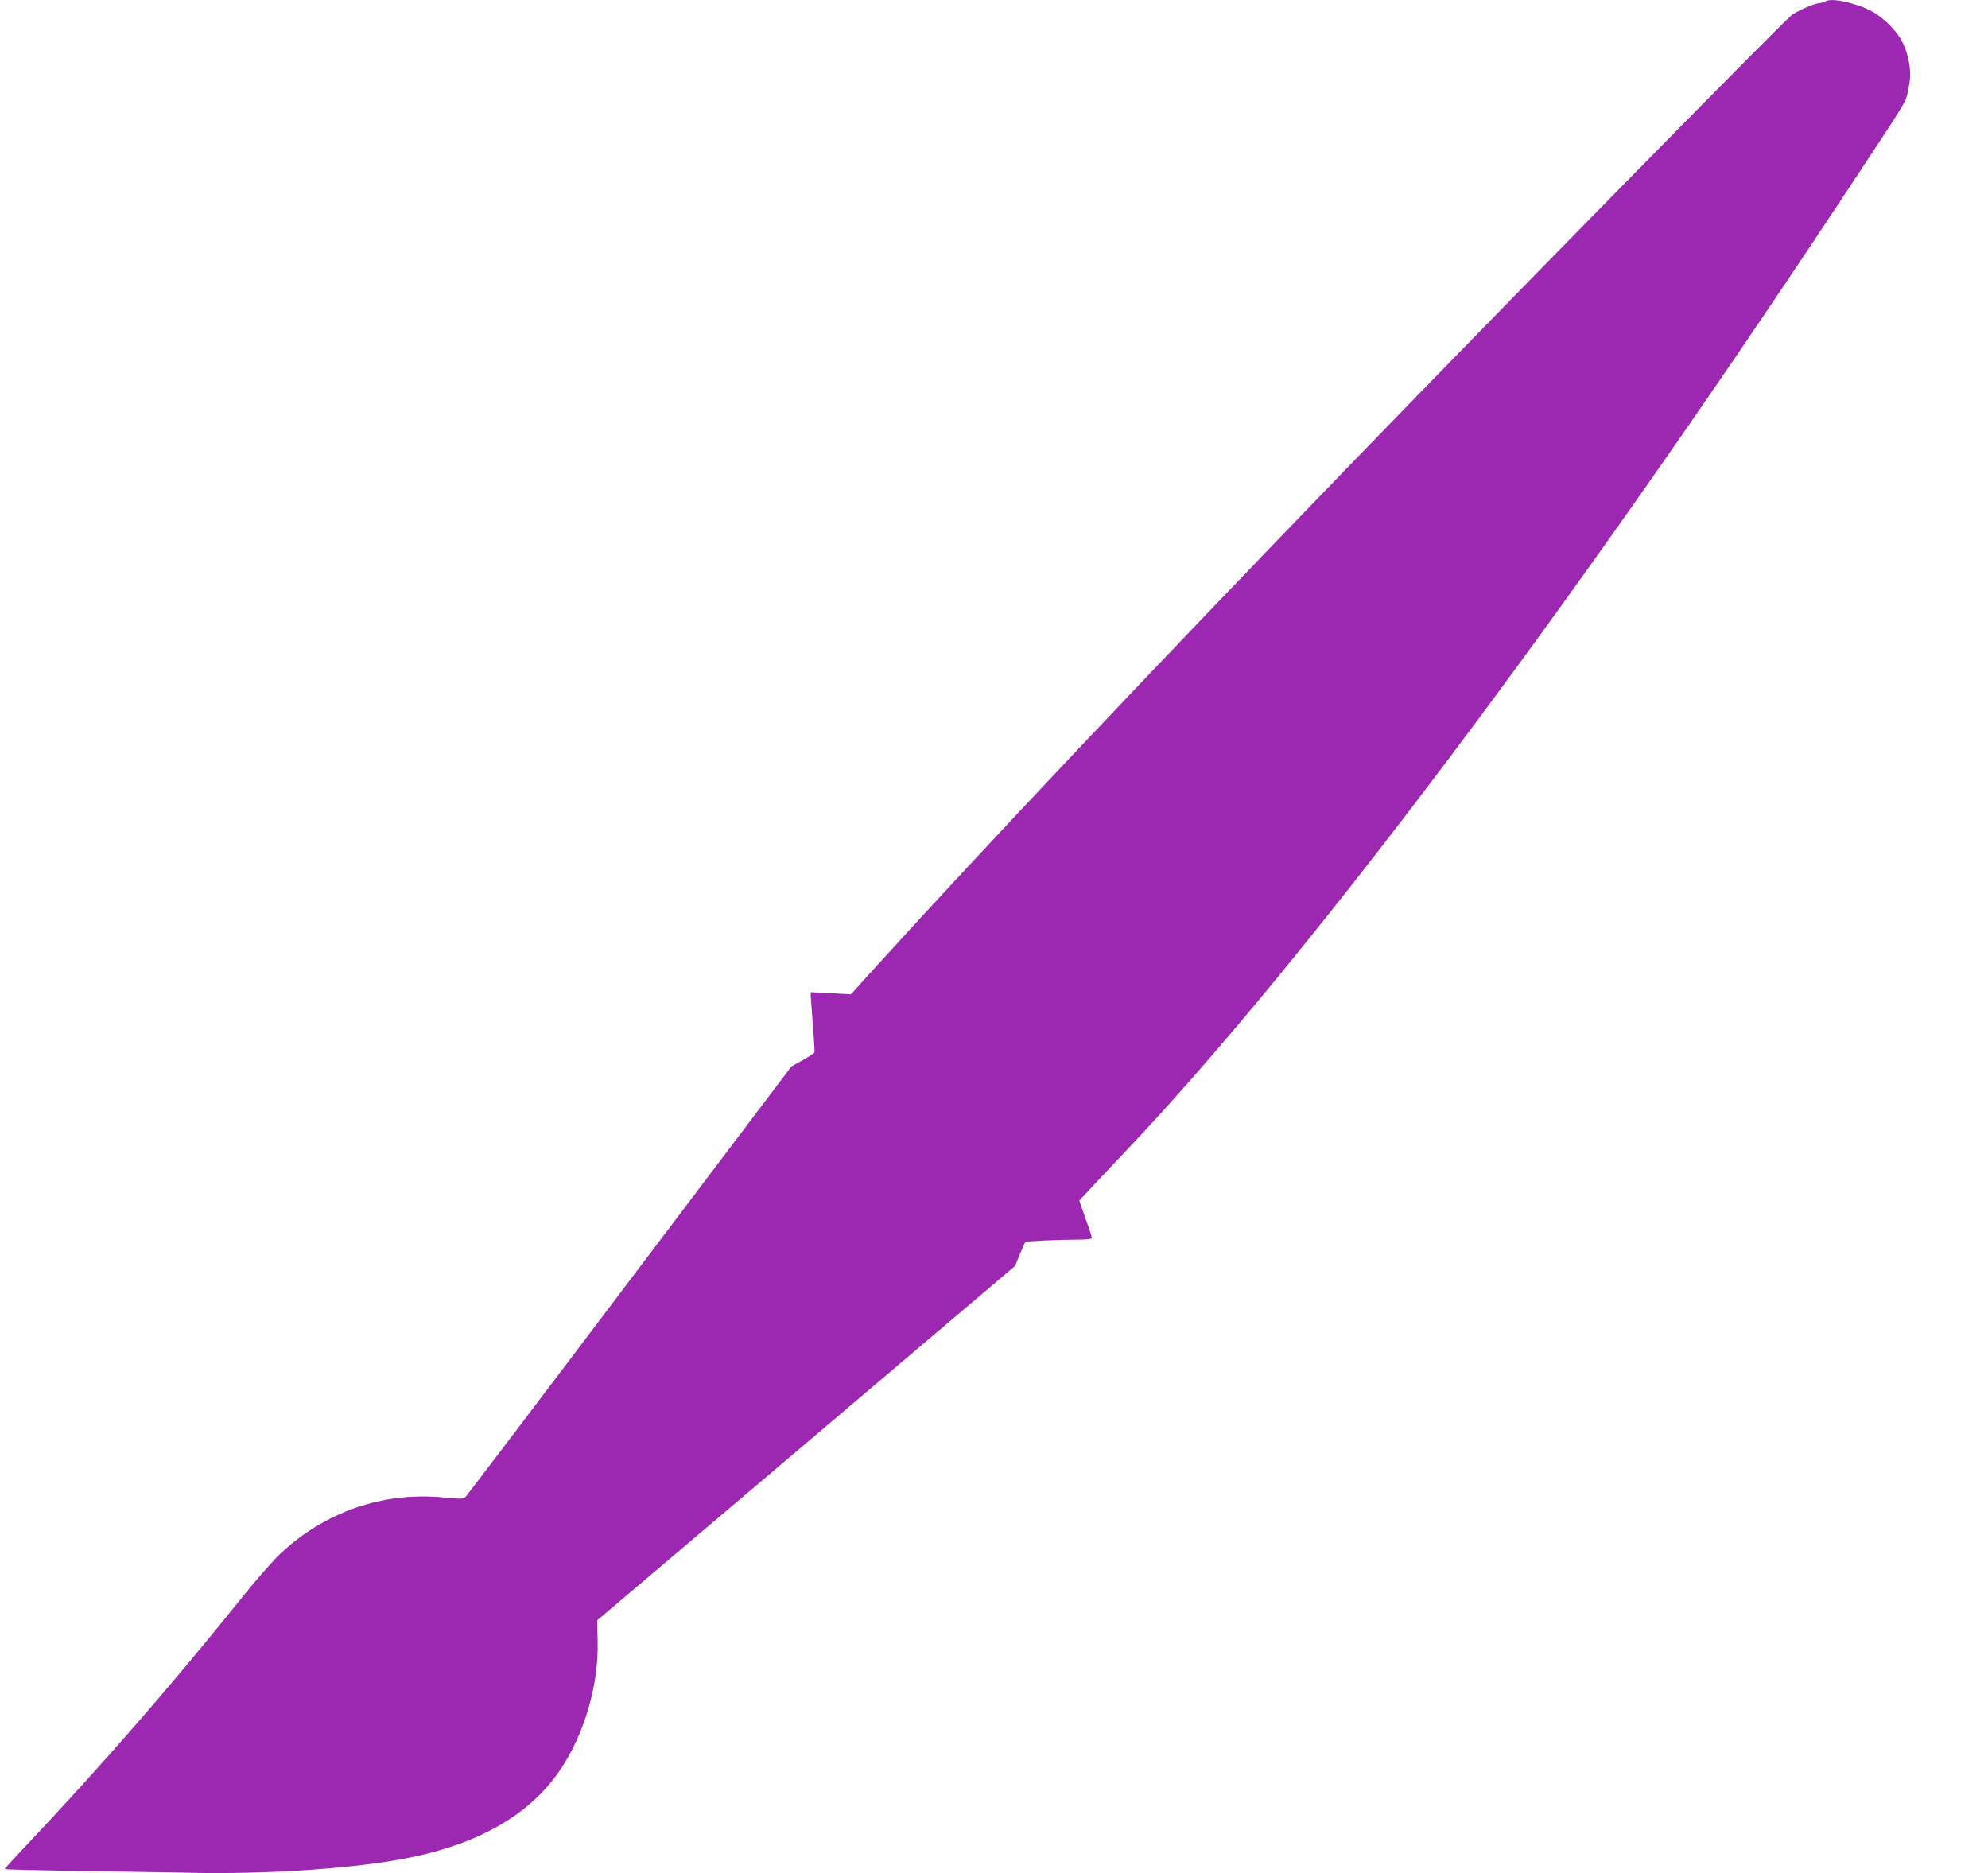 <?xml version="1.0" standalone="no"?>
<!DOCTYPE svg PUBLIC "-//W3C//DTD SVG 20010904//EN"
 "http://www.w3.org/TR/2001/REC-SVG-20010904/DTD/svg10.dtd">
<svg version="1.0" xmlns="http://www.w3.org/2000/svg"
 width="1280pt" height="1206pt" viewBox="0 0 1280 1206"
 preserveAspectRatio="xMidYMid meet">
<g transform="translate(0,1206) scale(0.1,-0.1)"
fill="#9c27b0" stroke="none">
<path d="M11750 12050 c-8 -5 -24 -10 -35 -10 -29 -1 -130 -44 -176 -75 -53
-38 -1760 -1775 -2844 -2895 -1264 -1307 -2365 -2472 -3078 -3258 l-138 -153
-130 7 -129 7 0 -24 c1 -13 7 -98 14 -189 7 -91 12 -169 10 -175 -3 -6 -37
-28 -76 -50 l-72 -40 -1041 -1377 c-572 -758 -1048 -1385 -1057 -1394 -14 -14
-29 -15 -143 -4 -389 37 -760 -91 -1048 -360 -49 -46 -169 -183 -269 -309
-436 -543 -881 -1054 -1365 -1567 -79 -83 -143 -154 -143 -156 0 -3 199 -8
443 -12 243 -3 582 -9 752 -12 505 -11 1068 28 1410 97 448 90 772 276 964
554 161 232 257 556 249 842 l-3 132 1345 1140 1345 1141 33 79 34 78 120 7
c67 3 163 6 215 6 61 0 93 4 93 11 0 6 -18 63 -41 126 l-40 114 83 89 c46 49
148 158 228 242 1147 1211 2850 3475 4573 6080 468 707 435 654 452 734 19 88
18 133 0 213 -21 89 -58 151 -129 220 -72 68 -131 100 -239 130 -83 23 -143
27 -167 11z"/>
</g>
</svg>
